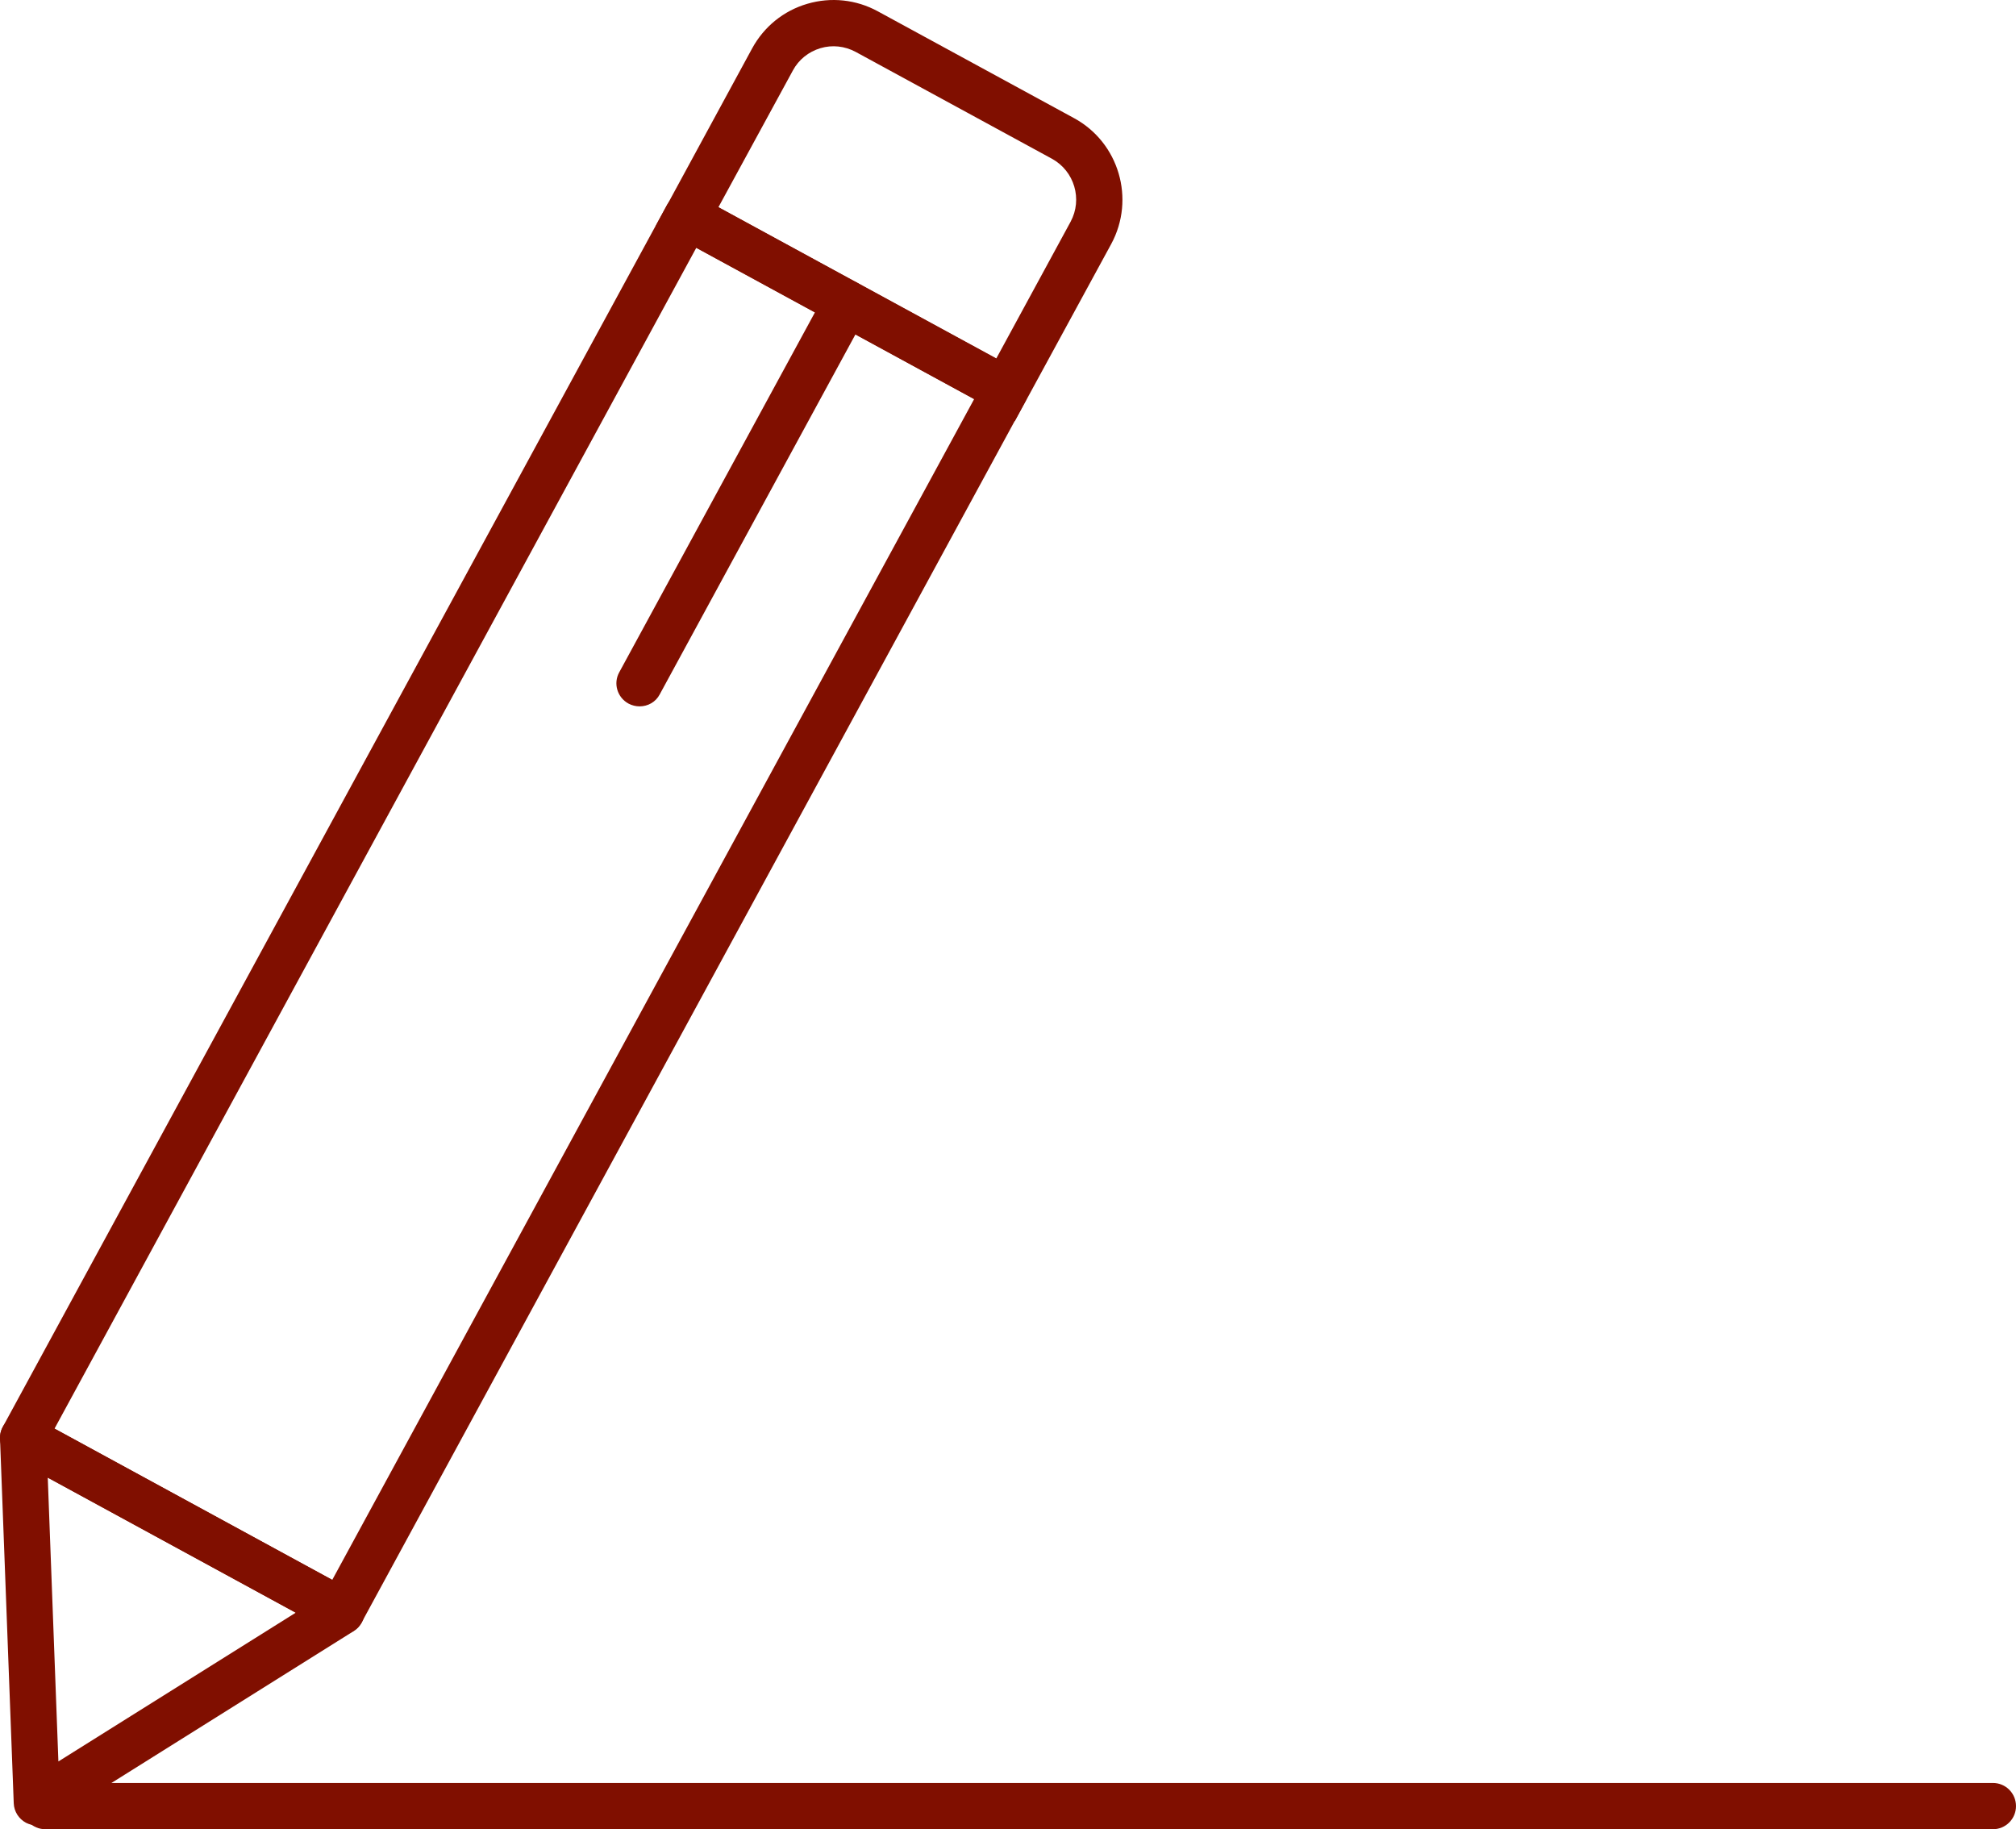 <?xml version="1.0" encoding="UTF-8"?>
<svg id="Livello_1" data-name="Livello 1" xmlns="http://www.w3.org/2000/svg" viewBox="0 0 533 483.595">
  <defs>
    <style>
      .cls-1 {
        fill: #800f00;
      }
    </style>
  </defs>
  <path class="cls-1" d="M14.422,377.678l73.425,39.988L257.545,105.517l-73.467-39.988L14.422,377.678Zm75.868,54.415c-.977,0-1.997-.248-2.932-.737L3.182,385.504c-1.431-.772-2.486-2.082-2.932-3.626-.453-1.551-.29-3.223,.489-4.646L176.259,54.324c1.593-2.975,5.34-4.08,8.273-2.451l84.176,45.859c1.424,.772,2.486,2.075,2.932,3.626,.446,1.551,.284,3.222-.488,4.646L95.624,428.913c-1.055,1.997-3.131,3.18-5.333,3.18"/>
  <path class="cls-1" d="M189.946,54.766l73.467,39.988,19.626-36.114c3.223-5.956,1.02-13.414-4.922-16.672l-51.887-28.245c-2.89-1.551-6.19-1.919-9.328-.984-3.13,.942-5.737,3.017-7.288,5.914l-19.668,36.114h-0Zm78.354,56.575l-94.892-51.681,25.455-46.879c3.138-5.744,8.308-9.944,14.583-11.778,6.268-1.834,12.905-1.14,18.648,1.997l51.887,28.245c11.849,6.445,16.247,21.361,9.809,33.26l-25.49,46.837Z"/>
  <path class="cls-1" d="M169.094,186.744c-.977,0-1.997-.241-2.932-.737-2.975-1.629-4.073-5.333-2.443-8.272l54.656-100.516c1.586-2.975,5.333-4.072,8.265-2.443,2.968,1.629,4.073,5.34,2.443,8.272l-54.656,100.516c-1.055,2.04-3.138,3.18-5.333,3.18"/>
  <path class="cls-1" d="M12.627,390.633l2.812,75.047,62.759-39.337L12.627,390.633Zm-2.89,91.96c-.977,0-1.955-.248-2.847-.694-1.919-1.02-3.18-2.975-3.258-5.177L.006,380.364c-.085-2.203,1.013-4.278,2.89-5.418,1.87-1.183,4.193-1.225,6.148-.163l84.183,45.852c1.912,1.02,3.13,3.017,3.173,5.177,.085,2.16-1.02,4.2-2.847,5.383L12.995,481.694c-.977,.574-2.118,.899-3.258,.899"/>
  <path class="cls-1" d="M526.895,483.595H11.98c-3.385,0-6.112-2.734-6.112-6.112,0-3.385,2.727-6.119,6.112-6.119H526.895c3.378,0,6.105,2.734,6.105,6.119,0,3.378-2.727,6.112-6.105,6.112"/>
</svg>